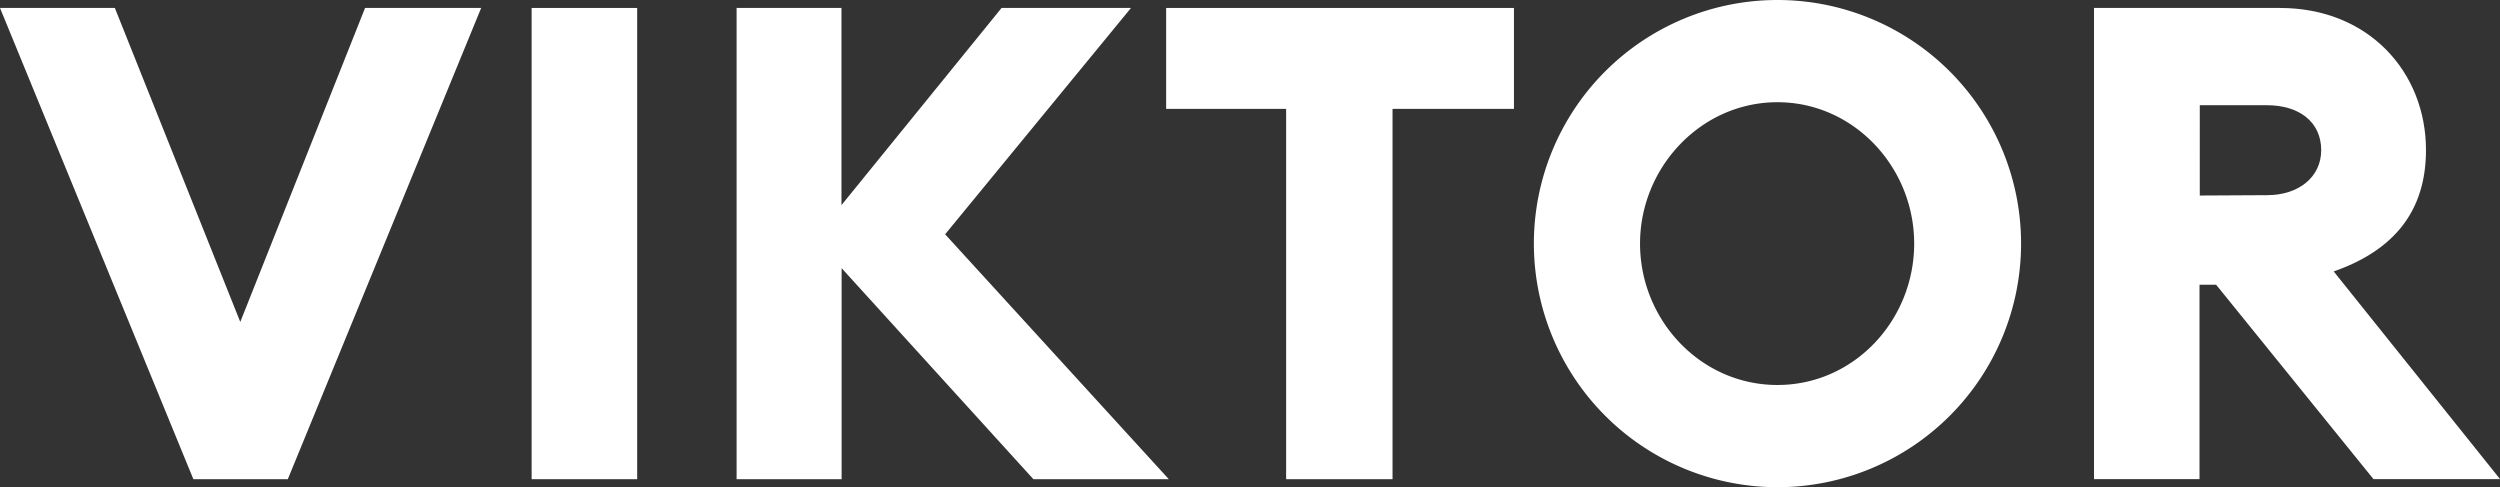 <svg xmlns="http://www.w3.org/2000/svg" width="555.93" height="108.34" viewBox="0 0 555.93 108.34"><rect x="0" y="0" width="555.93" height="108.34" fill="#333333" stroke="none"/><g id="Laag_2" data-name="Laag 2"><g id="Laag_1-2" data-name="Laag 1"><g id="Layer_1" data-name="Layer 1"><path d="M0,1.77H25.54L53.43,71.59,81.18,1.77H107L64,106.56H43Z" style="fill:#fff"/><path d="M118.22,1.77h23.47V106.56H118.22Z" style="fill:#fff"/><path d="M187.15,59.63v46.93H163.8V1.77h23.32V45.61l35.6-43.84H251.5L210.17,52.1l49.74,54.46H229.8Z" style="fill:#fff"/><path d="M286,24.21H259.32V1.77h77.34V24.21h-27v82.35H286Z" style="fill:#fff"/><path d="M341.09,54.17a54.17,54.17,0,1,1,54.17,54.17h0A54.2,54.2,0,0,1,341.09,54.17Zm84.57,0c0-17-13.43-31.44-30.41-31.44S364.7,37.2,364.7,54.17s13.43,31.44,30.55,31.44S425.66,71.14,425.66,54.17Z" style="fill:#fff"/><path d="M465.65,1.77H507c19.78,0,32.47,14.32,32.47,31.59,0,13.58-7.09,22.29-20.52,27l37,46.19H527.8l-35-43.24h-3.69v43.24H465.65ZM504.17,43.4c6.94,0,12-4,12-10,0-6.35-5-10-12-10h-15V43.48Z" style="fill:#fff"/></g></g></g></svg>